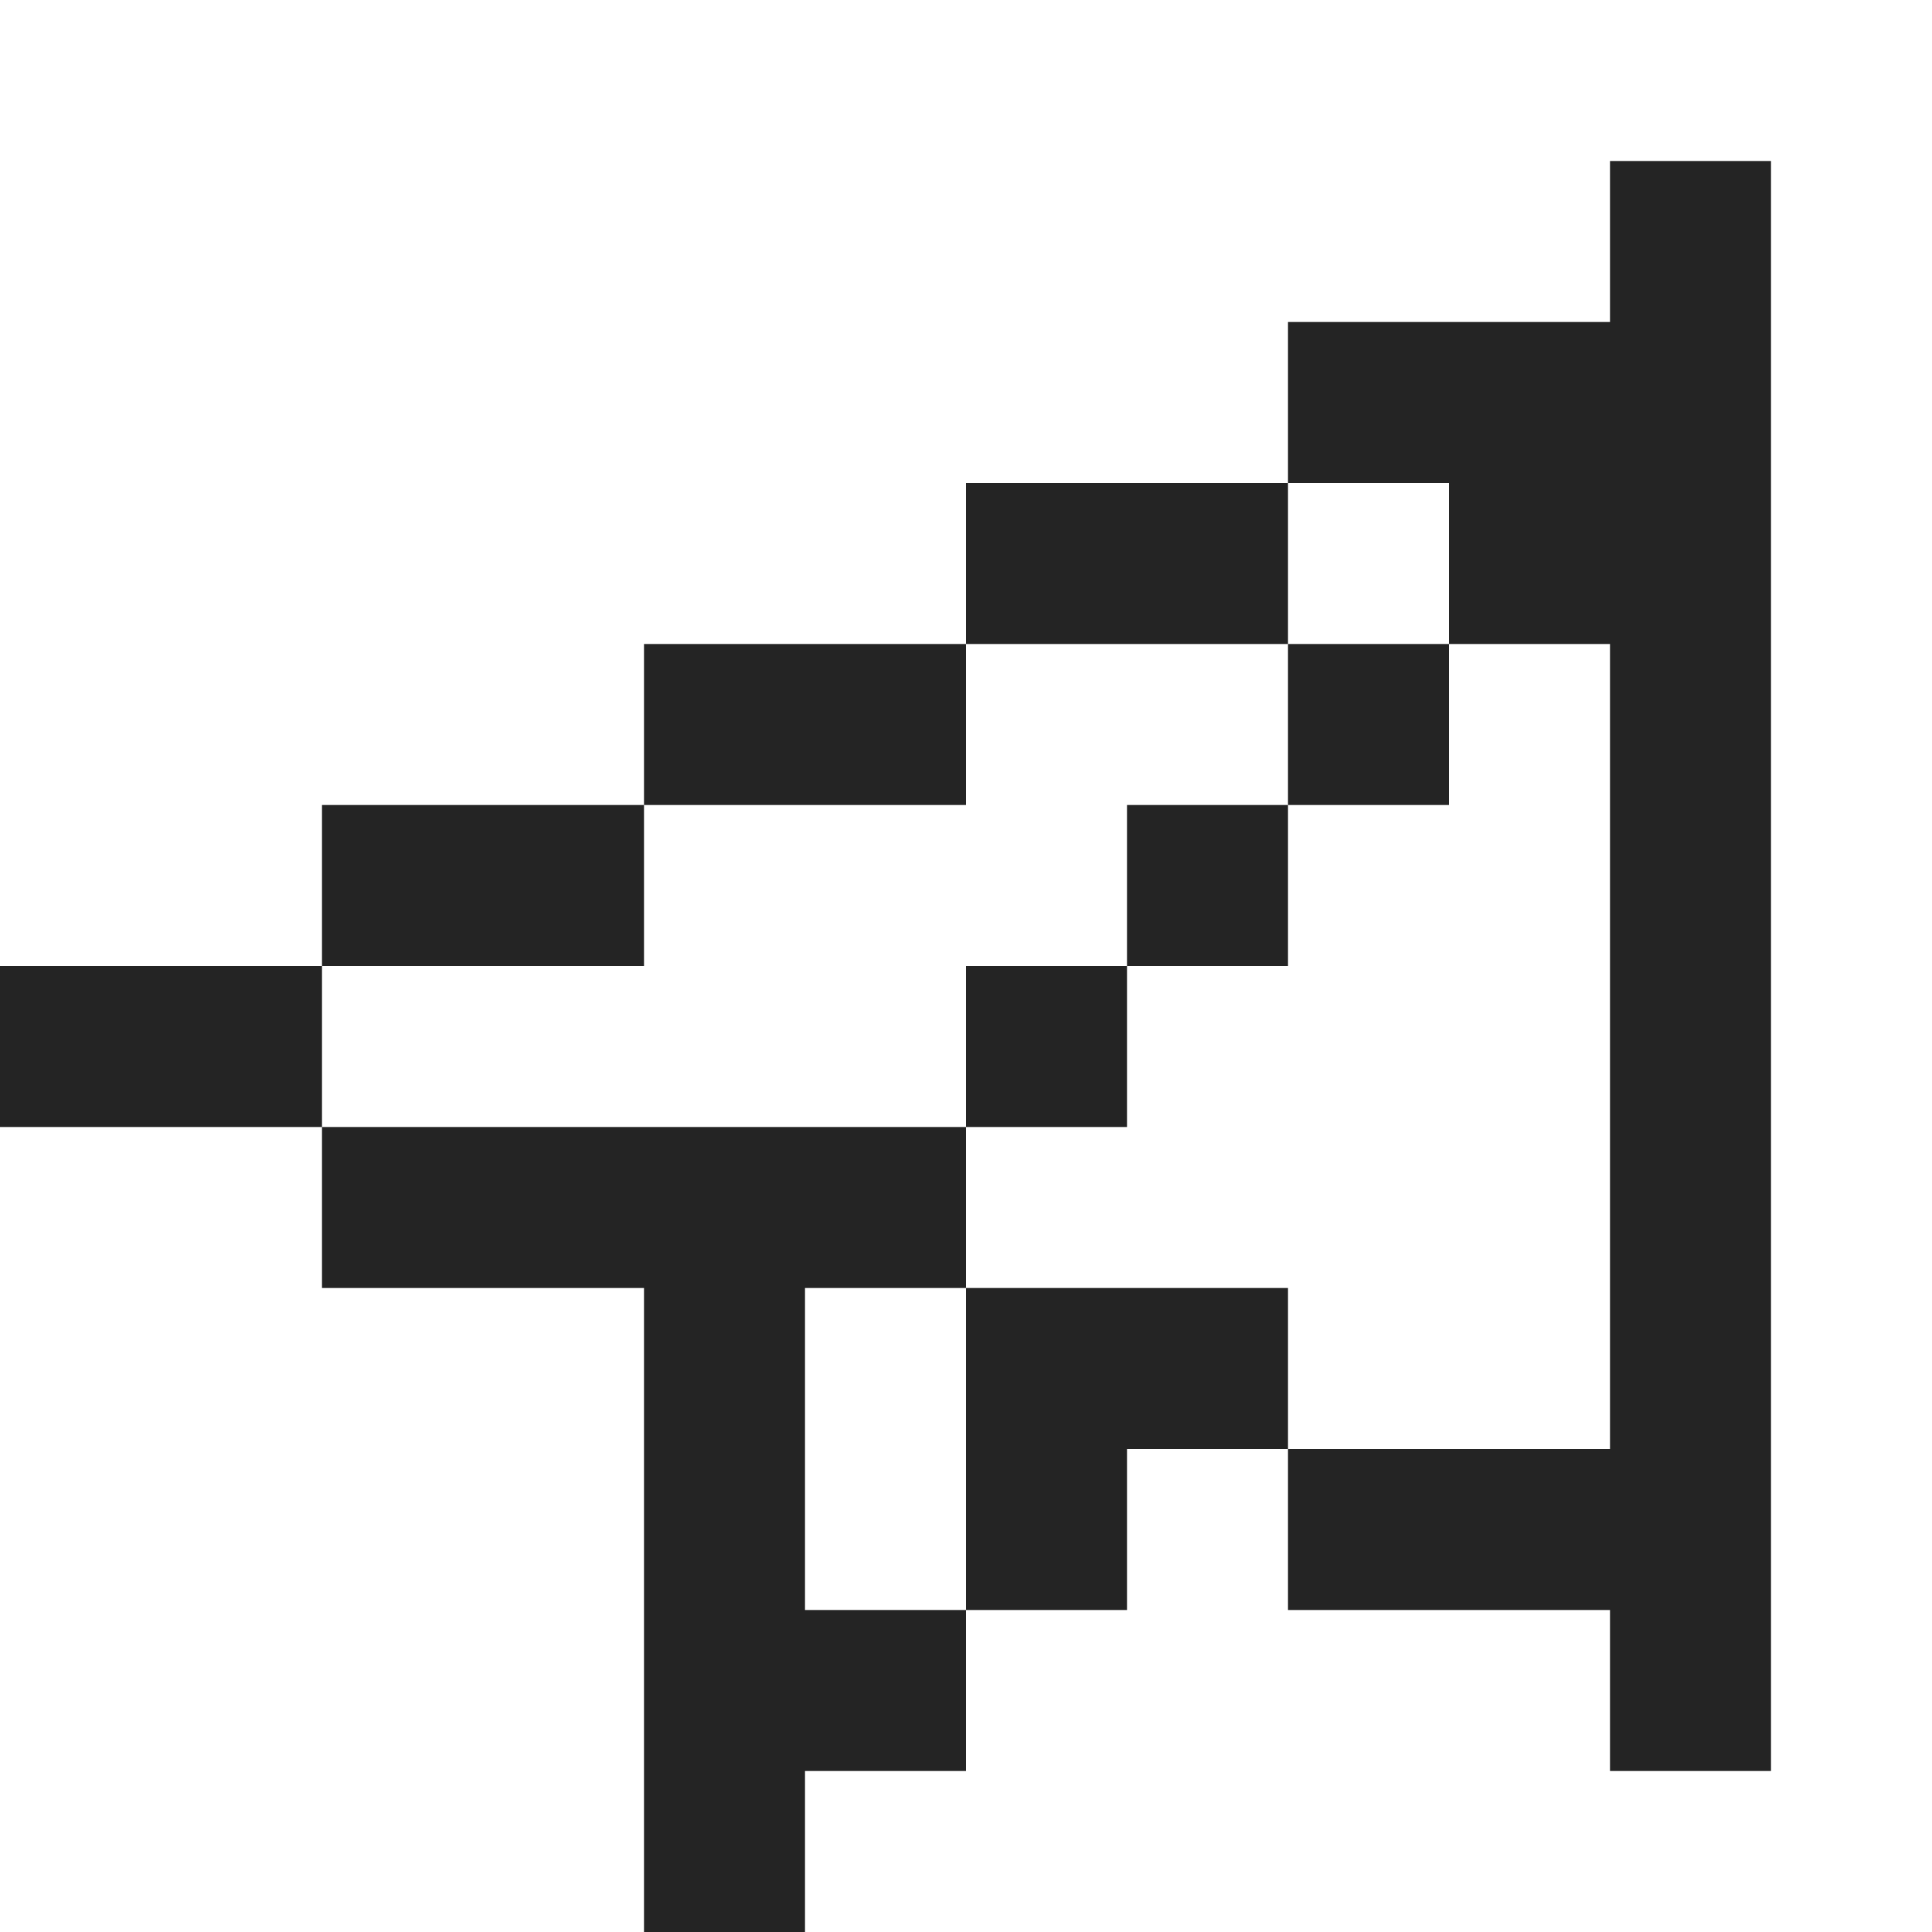 <?xml version="1.0" encoding="UTF-8"?> <svg xmlns="http://www.w3.org/2000/svg" width="12" height="12" viewBox="0 0 12 12" fill="none"><path d="M10 11H11V1H10V2H8V3H9V4H10V9H8V10H10V11ZM0 7H2V6H0V7ZM4 12H5V11H6V10H5V8H6V7H2V8H4V12ZM2 6H4V5H2V6ZM6 10H7V9H8V8H6V10ZM6 7H7V6H6V7ZM4 5H6V4H4V5ZM7 6H8V5H7V6ZM6 4H8V3H6V4ZM8 5H9V4H8V5Z" fill="#242424"></path></svg> 
